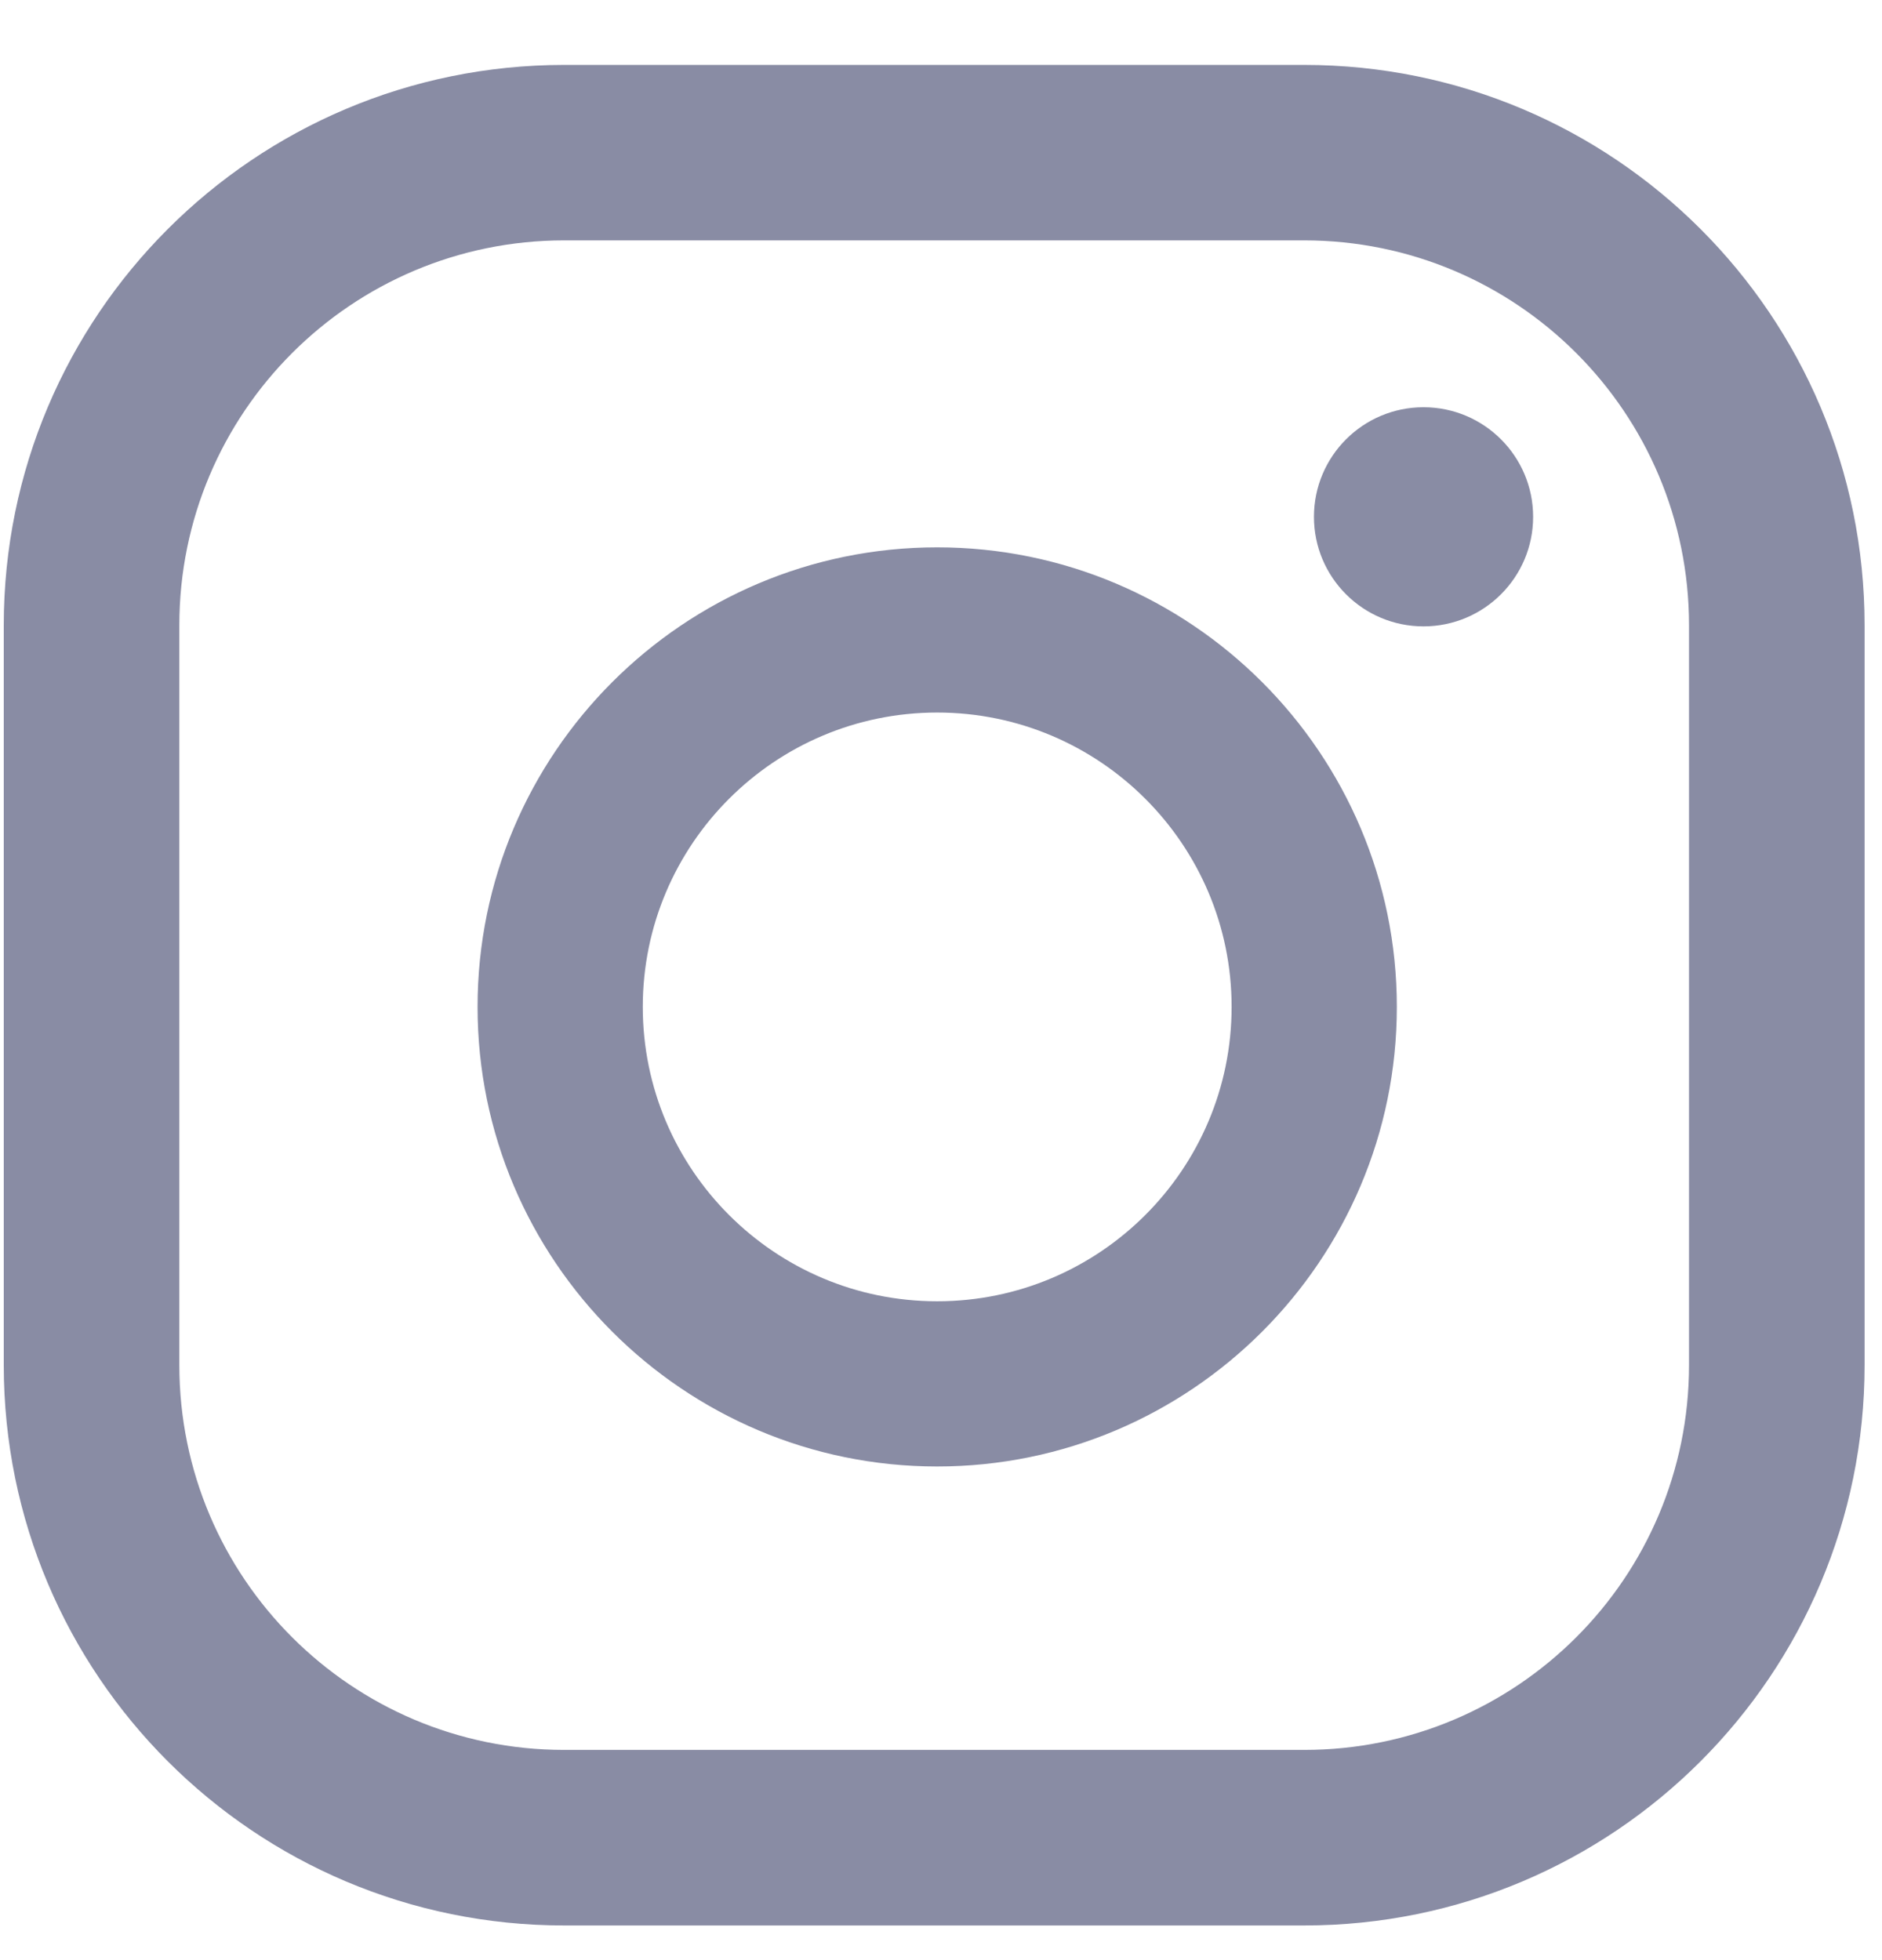 <svg width="24" height="25" viewBox="0 0 24 25" fill="none" xmlns="http://www.w3.org/2000/svg">
<path d="M18.153 5.194C17.381 5.194 16.756 5.82 16.756 6.592C16.756 7.363 17.381 7.989 18.153 7.989C18.925 7.989 19.551 7.363 19.551 6.592C19.551 5.82 18.925 5.194 18.153 5.194ZM11.951 6.981C8.718 6.981 6.09 9.609 6.09 12.842C6.09 16.075 8.718 18.704 11.951 18.704C15.184 18.704 17.813 16.075 17.813 12.842C17.813 9.609 15.184 6.981 11.951 6.981ZM11.951 16.597C9.879 16.597 8.197 14.914 8.197 12.842C8.197 10.77 9.879 9.088 11.951 9.088C14.023 9.088 15.706 10.77 15.706 12.842C15.706 14.914 14.023 16.597 11.951 16.597ZM23.778 7.975C23.778 4.026 20.58 0.828 16.631 0.828H7.195C3.246 0.828 0.048 4.026 0.048 7.975V17.41C0.048 21.36 3.246 24.558 7.195 24.558H16.631C20.58 24.558 23.778 21.36 23.778 17.41V7.975ZM21.539 17.41C21.539 20.122 19.342 22.319 16.631 22.319H7.195C4.484 22.319 2.287 20.122 2.287 17.41V7.975C2.287 5.264 4.484 3.066 7.195 3.066H16.631C19.342 3.066 21.539 5.264 21.539 7.975V17.41Z" fill="#898CA4"/>
</svg>
